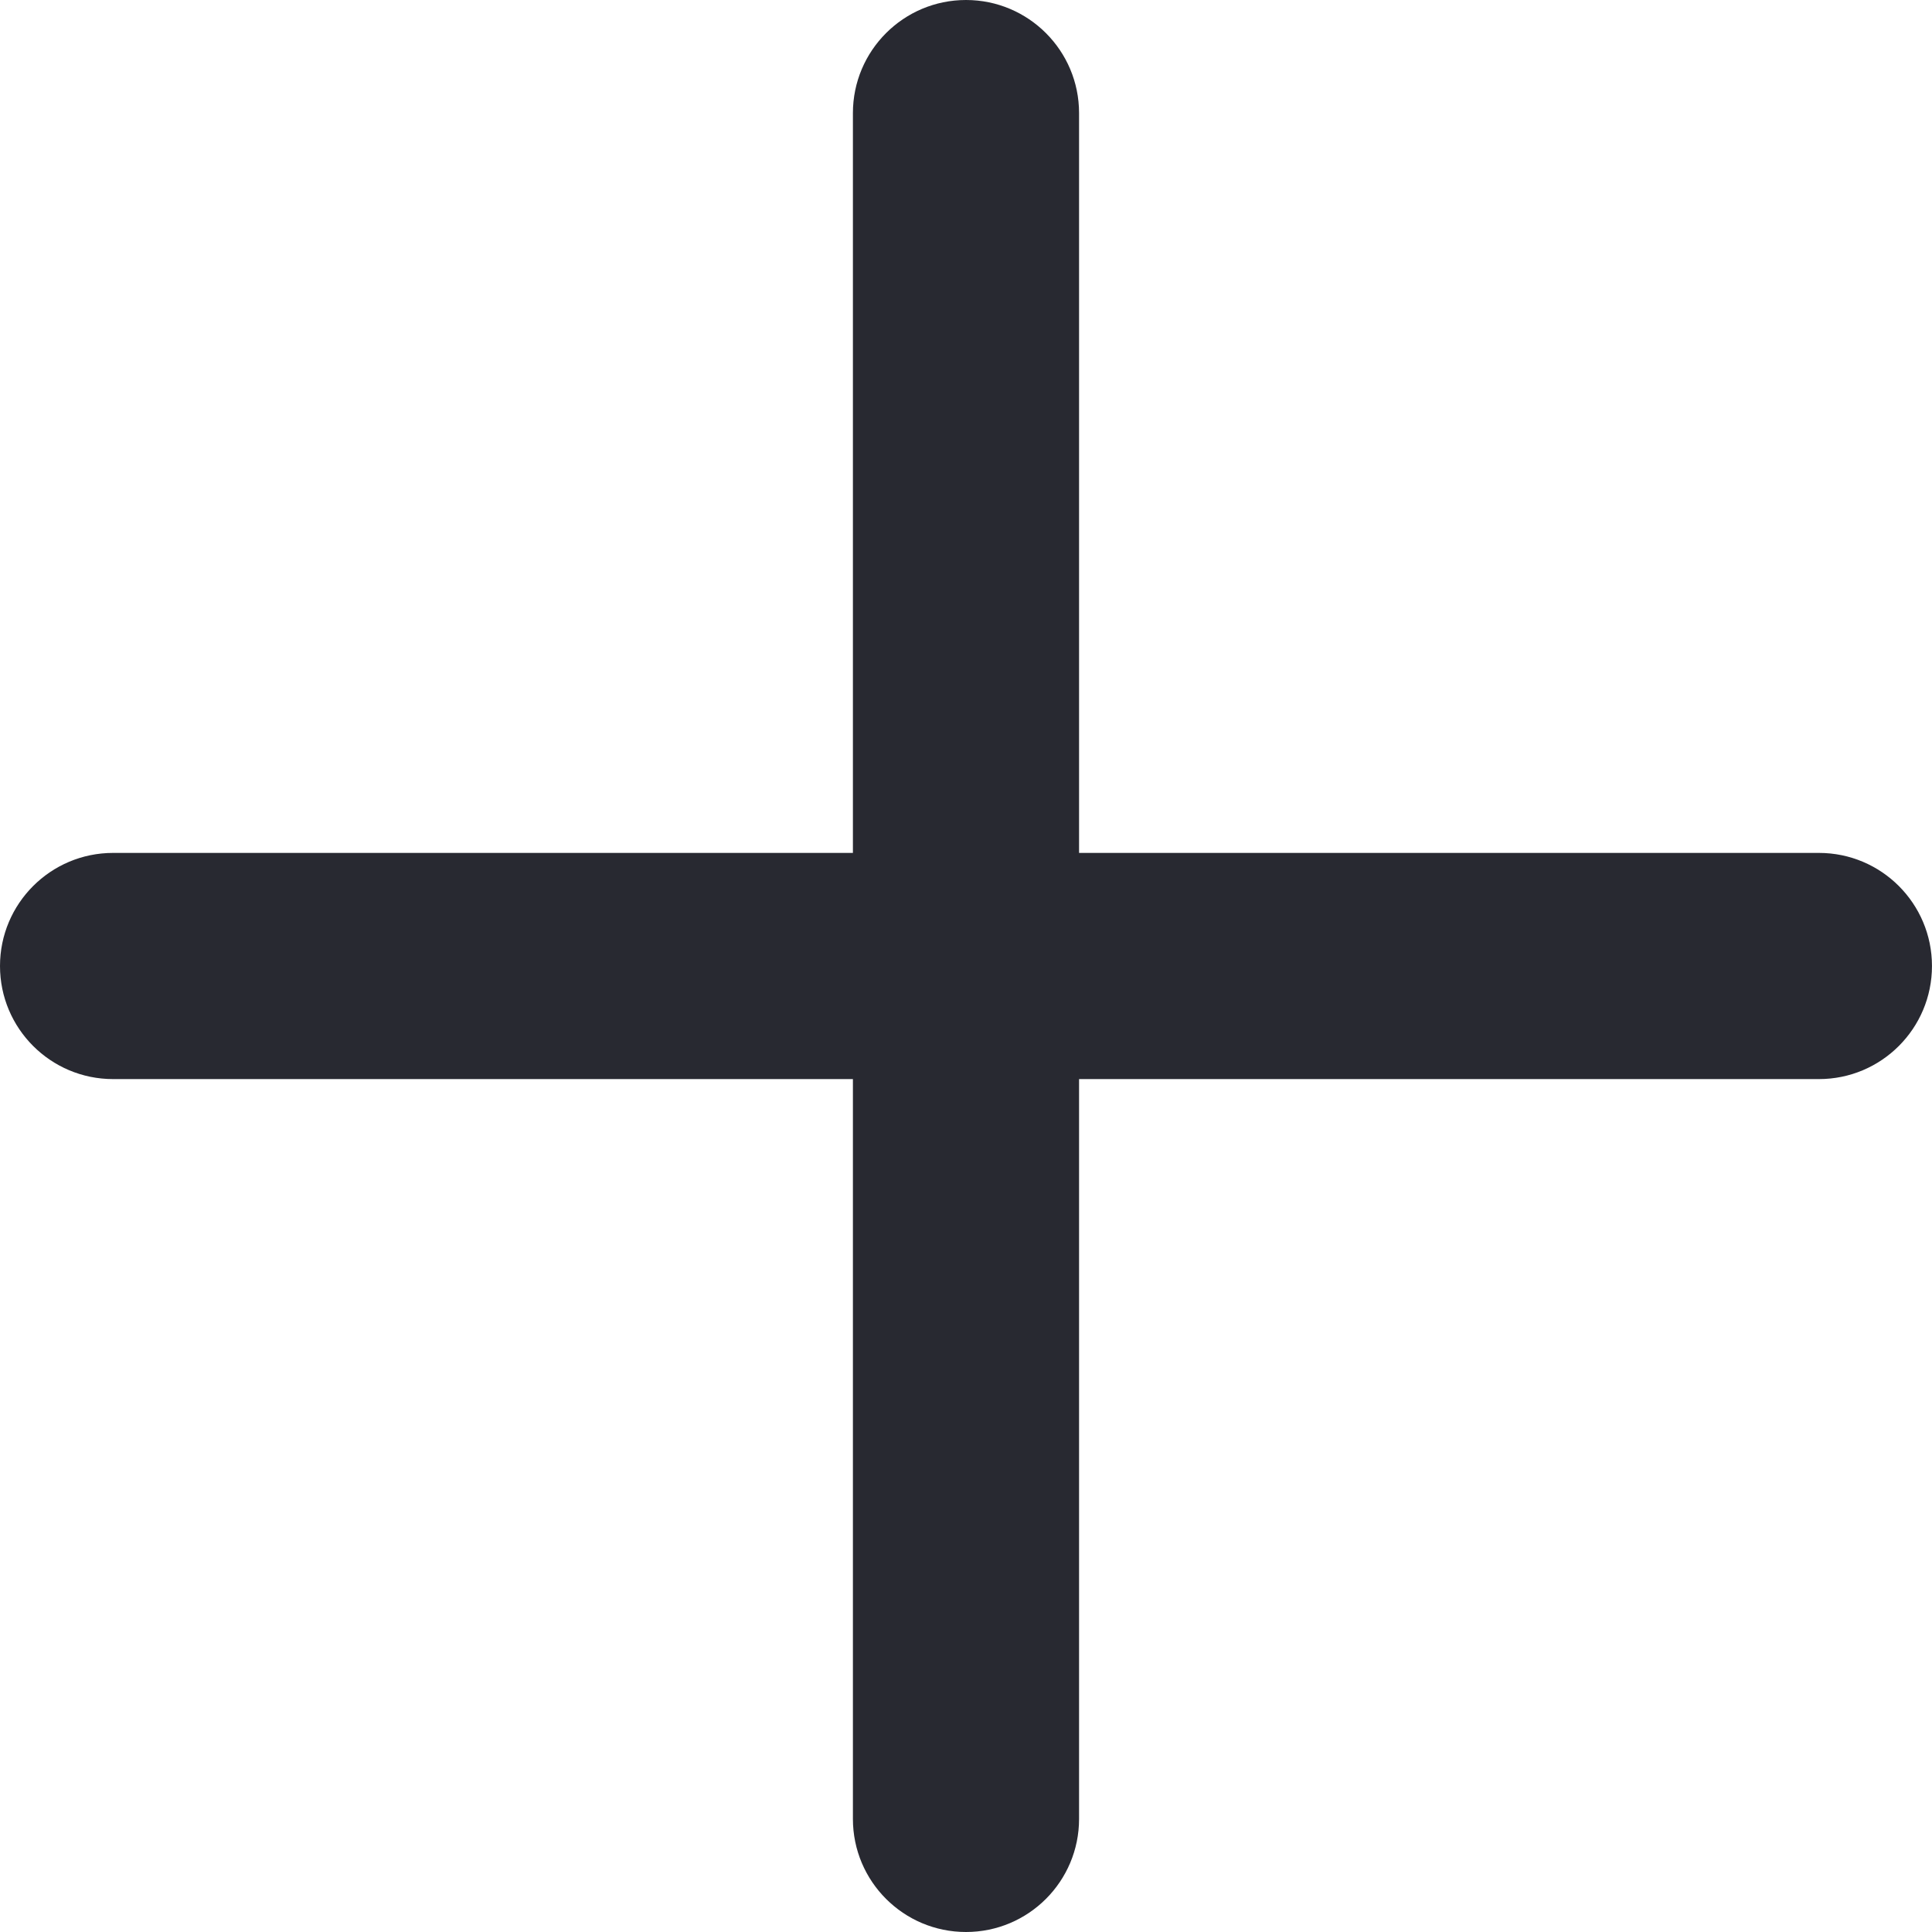 <?xml version="1.0" encoding="UTF-8"?> <svg xmlns="http://www.w3.org/2000/svg" width="71" height="71" viewBox="0 0 71 71" fill="none"> <path fill-rule="evenodd" clip-rule="evenodd" d="M-8.27051e-06 35.5C-6.71326e-06 33.205 1.861 31.344 4.156 31.344L31.344 31.344L31.344 4.156C31.344 1.861 33.205 0 35.5 0C37.795 0 39.655 1.861 39.655 4.156L39.655 31.344L66.844 31.344C69.139 31.344 70.999 33.205 70.999 35.5C70.999 37.795 69.139 39.656 66.844 39.656L39.655 39.656L39.655 66.844C39.655 69.139 37.795 71 35.5 71C33.205 71 31.344 69.139 31.344 66.844L31.344 39.656L4.156 39.656C1.861 39.656 -9.50778e-06 37.795 -8.27051e-06 35.5Z" fill="#282931"></path> </svg> 
